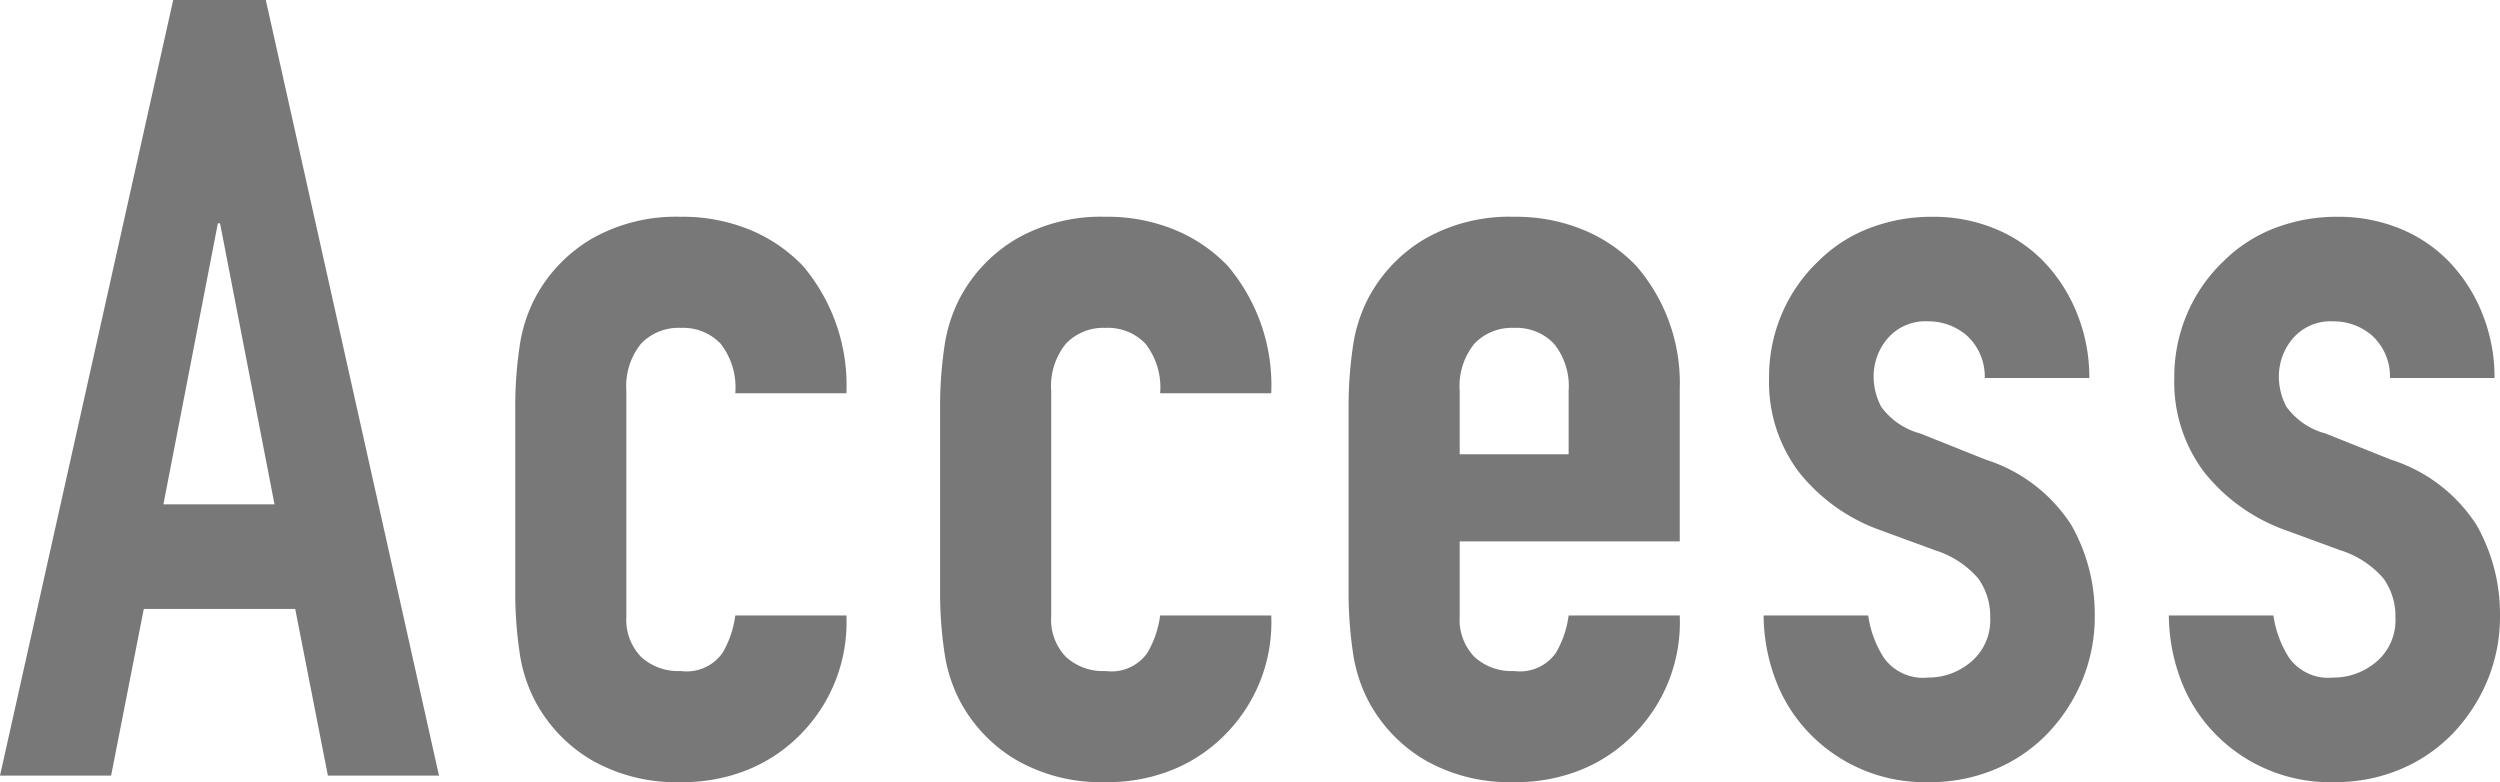 <svg xmlns="http://www.w3.org/2000/svg" width="137.7" height="43.08" viewBox="0 0 137.7 43.08">
  <path id="company_title03" d="M-54.39-14.94l-3-15.48h-.12l-3,15.48ZM-69.51,0l9.54-42.72h5.1L-45.33,0h-6.12l-1.8-9.18h-8.34L-63.39,0Zm34.5-8.76a2.938,2.938,0,0,0,.81,2.22,3.024,3.024,0,0,0,2.19.78A2.411,2.411,0,0,0-29.7-6.78a5.487,5.487,0,0,0,.69-2.04h6.12a8.761,8.761,0,0,1-2.46,6.48A8.607,8.607,0,0,1-28.23-.36a9.507,9.507,0,0,1-3.78.72A9.378,9.378,0,0,1-36.9-.84a8.271,8.271,0,0,1-3.09-3.18,8.3,8.3,0,0,1-.9-2.76,22.562,22.562,0,0,1-.24-3.42V-20.22a22.562,22.562,0,0,1,.24-3.42,8.3,8.3,0,0,1,.9-2.76,8.271,8.271,0,0,1,3.09-3.18,9.378,9.378,0,0,1,4.89-1.2,9.726,9.726,0,0,1,3.81.72,8.536,8.536,0,0,1,2.91,1.98,10.172,10.172,0,0,1,2.4,7.02h-6.12a3.907,3.907,0,0,0-.81-2.73,2.847,2.847,0,0,0-2.19-.87,2.847,2.847,0,0,0-2.19.87,3.71,3.71,0,0,0-.81,2.61Zm23.4,0a2.938,2.938,0,0,0,.81,2.22,3.024,3.024,0,0,0,2.19.78A2.411,2.411,0,0,0-6.3-6.78a5.487,5.487,0,0,0,.69-2.04H.51A8.761,8.761,0,0,1-1.95-2.34,8.607,8.607,0,0,1-4.83-.36,9.507,9.507,0,0,1-8.61.36,9.378,9.378,0,0,1-13.5-.84a8.271,8.271,0,0,1-3.09-3.18,8.3,8.3,0,0,1-.9-2.76,22.562,22.562,0,0,1-.24-3.42V-20.22a22.562,22.562,0,0,1,.24-3.42,8.3,8.3,0,0,1,.9-2.76,8.271,8.271,0,0,1,3.09-3.18,9.378,9.378,0,0,1,4.89-1.2,9.726,9.726,0,0,1,3.81.72,8.536,8.536,0,0,1,2.91,1.98,10.172,10.172,0,0,1,2.4,7.02H-5.61a3.907,3.907,0,0,0-.81-2.73,2.847,2.847,0,0,0-2.19-.87,2.847,2.847,0,0,0-2.19.87,3.71,3.71,0,0,0-.81,2.61ZM23.01-12.9H10.89v4.14a2.938,2.938,0,0,0,.81,2.22,3.024,3.024,0,0,0,2.19.78A2.411,2.411,0,0,0,16.2-6.78a5.487,5.487,0,0,0,.69-2.04h6.12a8.761,8.761,0,0,1-2.46,6.48A8.607,8.607,0,0,1,17.67-.36a9.507,9.507,0,0,1-3.78.72A9.378,9.378,0,0,1,9-.84,8.271,8.271,0,0,1,5.91-4.02a8.3,8.3,0,0,1-.9-2.76,22.562,22.562,0,0,1-.24-3.42V-20.22a22.562,22.562,0,0,1,.24-3.42,8.3,8.3,0,0,1,.9-2.76A8.271,8.271,0,0,1,9-29.58a9.378,9.378,0,0,1,4.89-1.2,9.726,9.726,0,0,1,3.81.72,8.536,8.536,0,0,1,2.91,1.98,9.828,9.828,0,0,1,2.4,6.78ZM10.89-17.7h6v-3.48a3.71,3.71,0,0,0-.81-2.61,2.847,2.847,0,0,0-2.19-.87,2.847,2.847,0,0,0-2.19.87,3.71,3.71,0,0,0-.81,2.61Zm28.92-4.2a3.044,3.044,0,0,0-.99-2.34,3.22,3.22,0,0,0-2.13-.78,2.736,2.736,0,0,0-2.22.93,3.22,3.22,0,0,0-.78,2.13,3.548,3.548,0,0,0,.42,1.65,3.909,3.909,0,0,0,2.16,1.47l3.6,1.44a8.733,8.733,0,0,1,4.71,3.6,9.941,9.941,0,0,1,1.29,4.98,9.16,9.16,0,0,1-.69,3.57,9.484,9.484,0,0,1-1.89,2.91A8.607,8.607,0,0,1,40.41-.36a9.193,9.193,0,0,1-3.66.72,8.823,8.823,0,0,1-6.24-2.34,8.591,8.591,0,0,1-2.04-2.85,10.191,10.191,0,0,1-.84-3.99h5.76a5.83,5.83,0,0,0,.87,2.34A2.657,2.657,0,0,0,36.69-5.4a3.616,3.616,0,0,0,2.37-.87A2.982,2.982,0,0,0,40.11-8.7a3.552,3.552,0,0,0-.66-2.16,5.194,5.194,0,0,0-2.4-1.56L34.11-13.5a10.014,10.014,0,0,1-4.53-3.21,8.22,8.22,0,0,1-1.65-5.19,8.828,8.828,0,0,1,.72-3.57,8.686,8.686,0,0,1,1.98-2.85,8.083,8.083,0,0,1,2.82-1.83,9.517,9.517,0,0,1,3.48-.63,8.91,8.91,0,0,1,3.45.66,7.885,7.885,0,0,1,2.73,1.86,8.871,8.871,0,0,1,1.8,2.85,9.362,9.362,0,0,1,.66,3.51Zm22.32,0a3.044,3.044,0,0,0-.99-2.34,3.22,3.22,0,0,0-2.13-.78,2.736,2.736,0,0,0-2.22.93,3.22,3.22,0,0,0-.78,2.13,3.548,3.548,0,0,0,.42,1.65,3.909,3.909,0,0,0,2.16,1.47l3.6,1.44a8.733,8.733,0,0,1,4.71,3.6,9.941,9.941,0,0,1,1.29,4.98,9.16,9.16,0,0,1-.69,3.57,9.484,9.484,0,0,1-1.89,2.91A8.607,8.607,0,0,1,62.73-.36a9.193,9.193,0,0,1-3.66.72,8.823,8.823,0,0,1-6.24-2.34,8.591,8.591,0,0,1-2.04-2.85,10.191,10.191,0,0,1-.84-3.99h5.76a5.83,5.83,0,0,0,.87,2.34A2.657,2.657,0,0,0,59.01-5.4a3.616,3.616,0,0,0,2.37-.87A2.982,2.982,0,0,0,62.43-8.7a3.552,3.552,0,0,0-.66-2.16,5.194,5.194,0,0,0-2.4-1.56L56.43-13.5a10.014,10.014,0,0,1-4.53-3.21,8.22,8.22,0,0,1-1.65-5.19,8.828,8.828,0,0,1,.72-3.57,8.686,8.686,0,0,1,1.98-2.85,8.083,8.083,0,0,1,2.82-1.83,9.517,9.517,0,0,1,3.48-.63,8.91,8.91,0,0,1,3.45.66,7.885,7.885,0,0,1,2.73,1.86,8.871,8.871,0,0,1,1.8,2.85,9.362,9.362,0,0,1,.66,3.51Z" transform="translate(69.51 42.72)" fill="#787878"/>
</svg>
